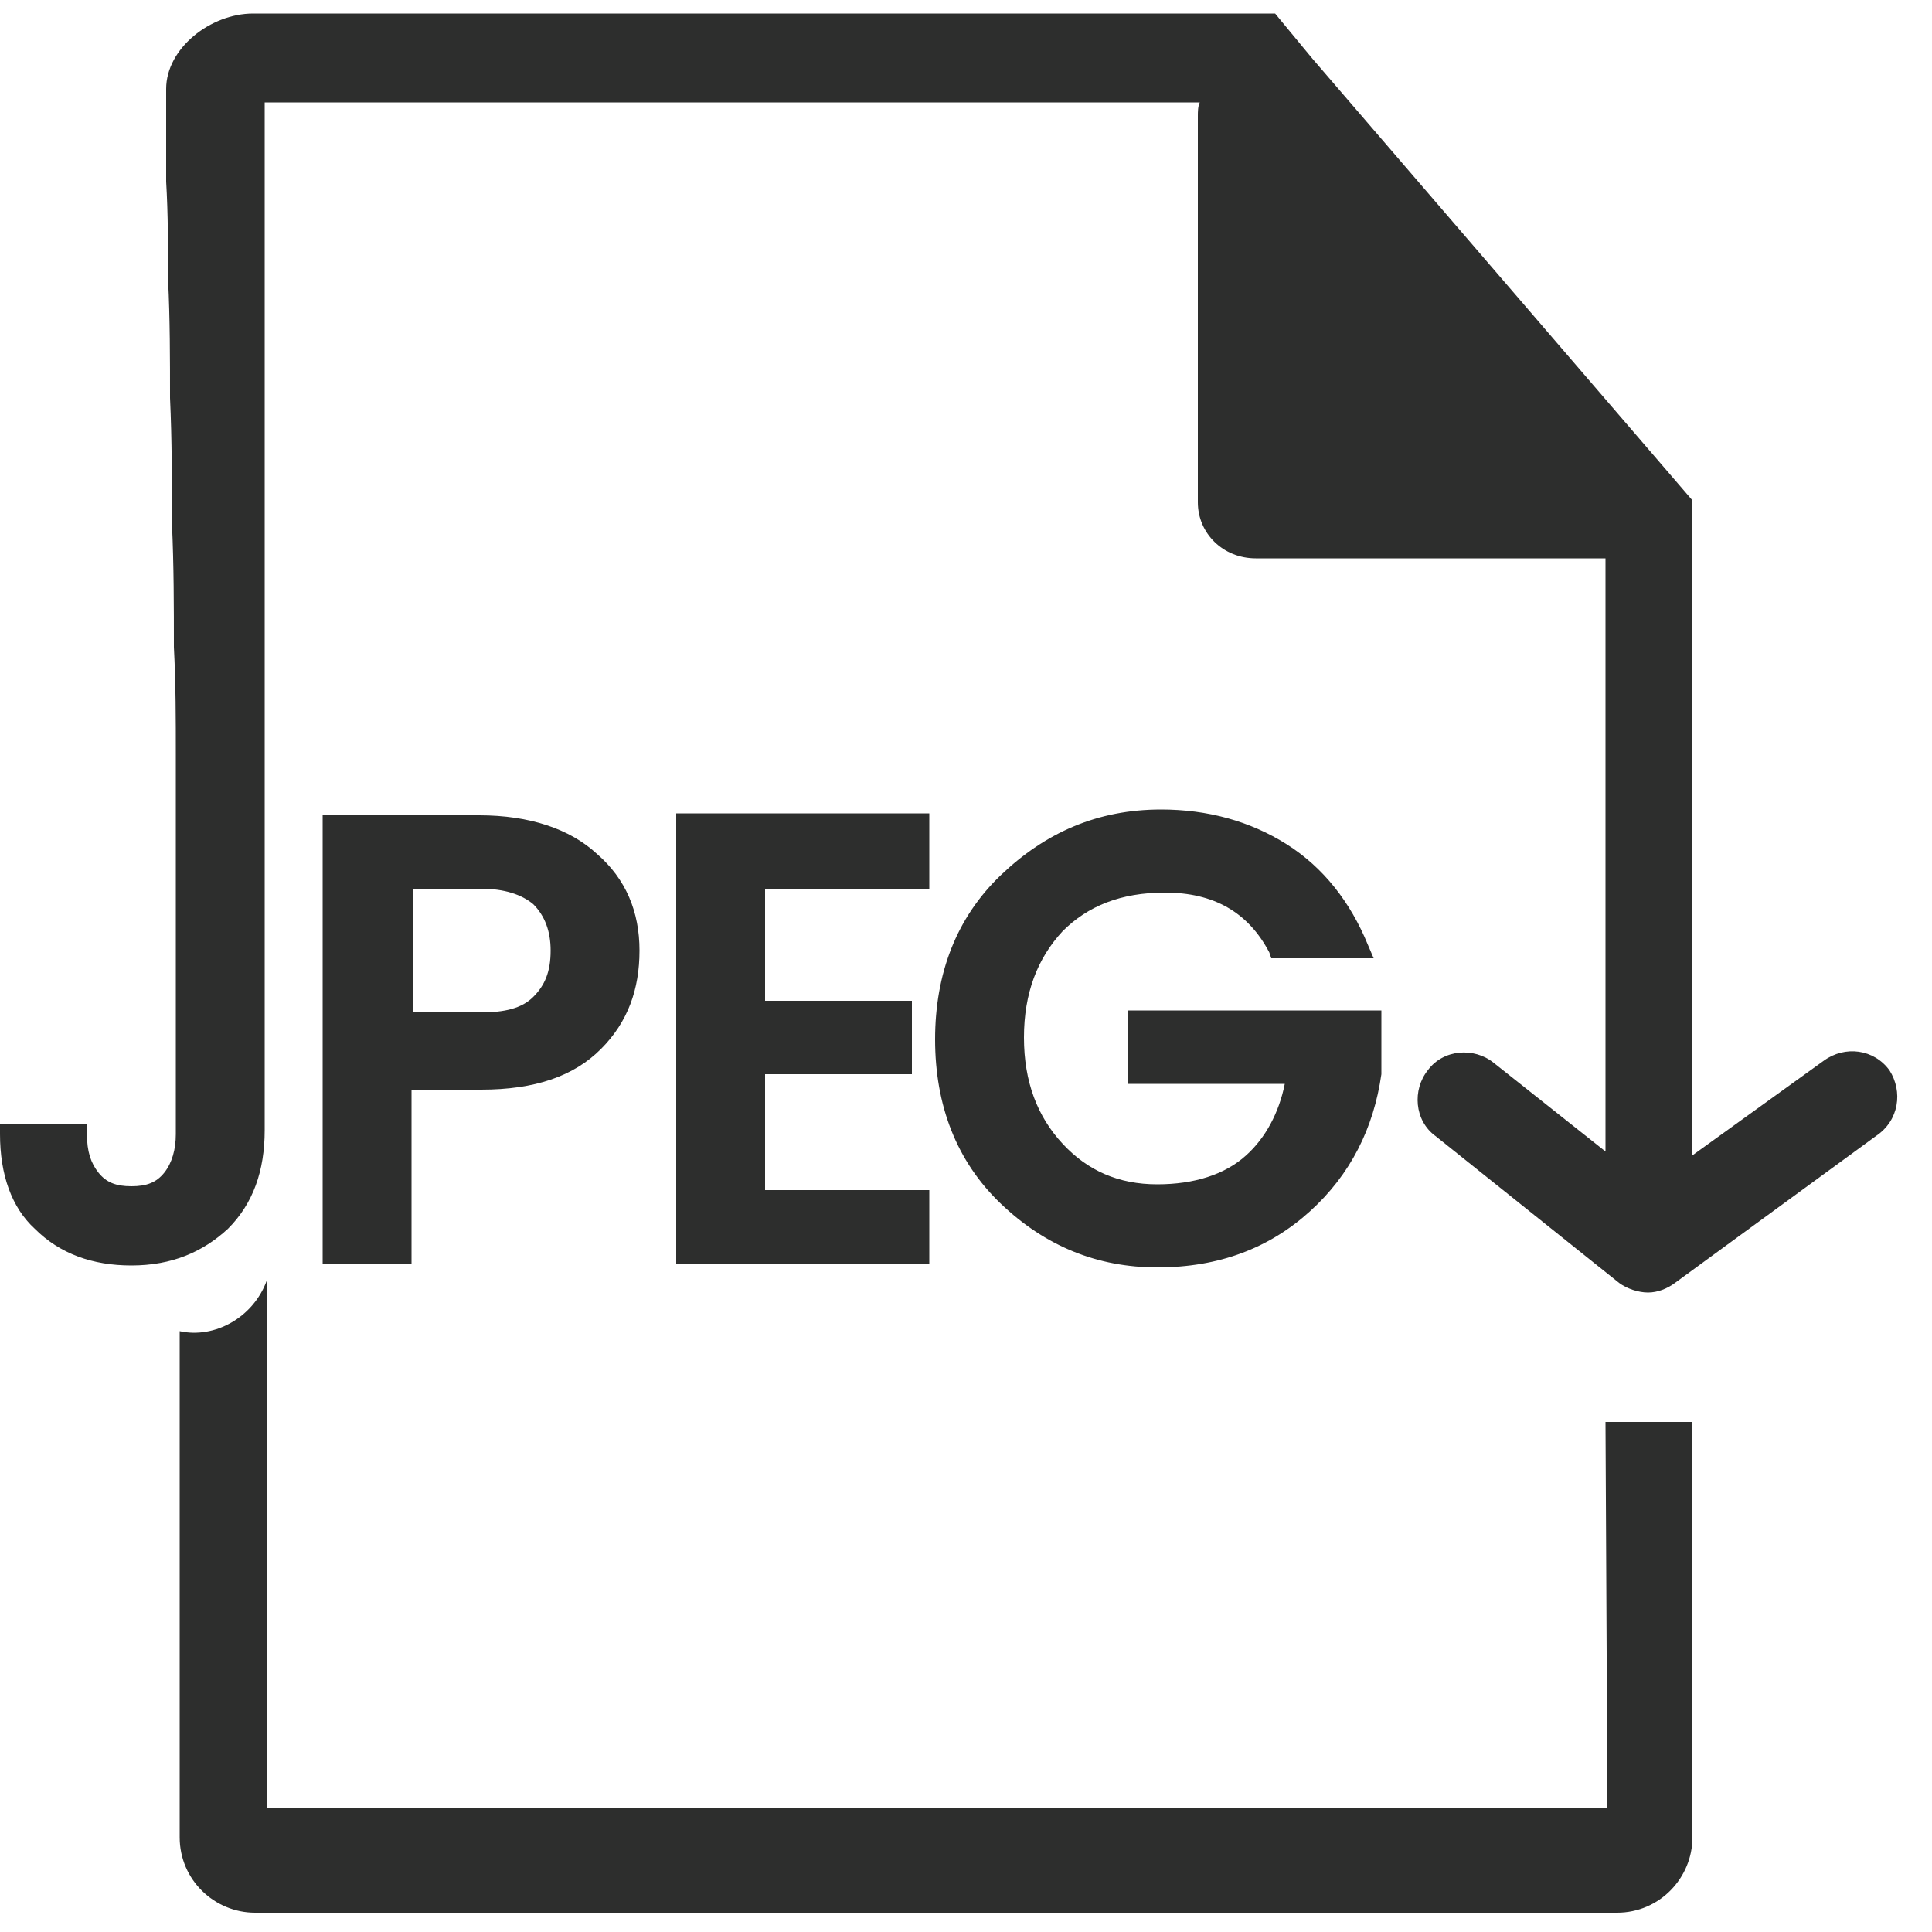 <?xml version="1.0" encoding="utf-8"?>
<!-- Generator: Adobe Illustrator 23.0.5, SVG Export Plug-In . SVG Version: 6.00 Build 0)  -->
<svg version="1.1" id="Layer_1" xmlns="http://www.w3.org/2000/svg" xmlns:xlink="http://www.w3.org/1999/xlink" x="0px" y="0px"
	 viewBox="0 0 100 100" style="enable-background:new 0 0 100 100;" xml:space="preserve">
<style type="text/css">
	.st0{fill:#2D2E2D;}
</style>
<path class="st0" d="M24.9,56.4c2.8,0,4.8-0.7,6.2-2.1c1.4-1.4,2-3.1,2-5.1c0-2-0.7-3.7-2.2-5c-1.4-1.3-3.5-2-6.1-2h-8.1v23.2h4.6
	v-9H24.9z M21.4,46h3.5c1.2,0,2.1,0.3,2.7,0.8c0.6,0.6,0.9,1.4,0.9,2.4c0,1.1-0.3,1.8-0.9,2.4h0c-0.6,0.6-1.5,0.8-2.7,0.8h-3.5V46z
	 M39.6,46v5.8h7.6v3.8h-7.6v6h8.5v3.8H35V42.1h13.1V46H39.6z M55,48.2c-1.3,1.4-2,3.2-2,5.5c0,2.3,0.7,4.1,2,5.5
	c1.3,1.4,2.9,2.1,4.9,2.1c1.9,0,3.5-0.5,4.6-1.5c1-0.9,1.7-2.2,2-3.7h-8.1v-3.8h13.1v3.3c-0.4,2.8-1.6,5.2-3.7,7.1
	c-2.1,1.9-4.7,2.9-7.9,2.9c-3.1,0-5.8-1.1-8.1-3.3c-2.3-2.2-3.4-5.1-3.4-8.5c0-3.4,1.1-6.3,3.4-8.5c2.3-2.2,5-3.4,8.3-3.4
	c2.4,0,4.6,0.6,6.5,1.8c1.9,1.2,3.3,3,4.2,5.2l0.3,0.7h-5.3l-0.1-0.3c-1.1-2.1-2.9-3.1-5.4-3.1C58,46.2,56.3,46.9,55,48.2z
	 M83.1,73.6h4.5v21.5c0,2.1-1.7,3.9-3.9,3.9H13.2c-2.1,0-3.9-1.7-3.9-3.9V68.9c1.8,0.4,3.8-0.7,4.5-2.6v27.3h69.4L83.1,73.6z
	 M97.1,58.8l-10.4,7.6c-0.4,0.3-0.9,0.5-1.4,0.5s-1.1-0.2-1.5-0.5l-9.5-7.6c-1.1-0.8-1.2-2.4-0.4-3.4c0.8-1.1,2.4-1.2,3.4-0.4
	l5.8,4.6V28.9H65c-1.7,0-3-1.3-3-2.9V6c0-0.2,0-0.5,0.1-0.7H13.7c0,0.2,0,0.3,0,0.5c0,0.9,0,1.9,0,2.8c0,1.6,0,3.2,0,4.7
	c0,2,0,4,0,5.9c0,2.1,0,4.3,0,6.4c0,2.1,0,4.1,0,6.2c0,1.8,0,3.5,0,5.3c0,1.2,0,2.4,0,3.6c0,2.4,0,4.8,0,7.2c0,2.4,0,4.7,0,7.1
	c0,1.2,0,2.4,0,3.5c0,2.1-0.6,3.8-1.9,5.1c-1.3,1.2-2.9,1.9-5,1.9c-2,0-3.7-0.6-5-1.9C0.6,62.5,0,60.8,0,58.7v-0.5h4.5l0,0.5
	c0,0.9,0.2,1.5,0.6,2c0.4,0.5,0.9,0.7,1.7,0.7c0.8,0,1.3-0.2,1.7-0.7c0.4-0.5,0.6-1.2,0.6-2c0-0.5,0-0.9,0-1.4c0-2.2,0-4.3,0-6.5
	c0-2.5,0-4.9,0-7.4c0-1.4,0-2.8,0-4.3c0-1.9,0-3.7-0.1-5.6c0-2.1,0-4.2-0.1-6.4c0-2.2,0-4.3-0.1-6.5c0-2,0-4.1-0.1-6.1
	c0-1.7,0-3.4-0.1-5.1c0-1.2,0-2.3,0-3.5c0-0.4,0-0.9,0-1.3c0-2.1,2.3-3.9,4.5-3.9H66L67.9,3l19.7,22.9v33.9l6.8-4.9
	c1.1-0.8,2.6-0.6,3.4,0.5C98.5,56.5,98.3,58,97.1,58.8z"/>
</svg>
